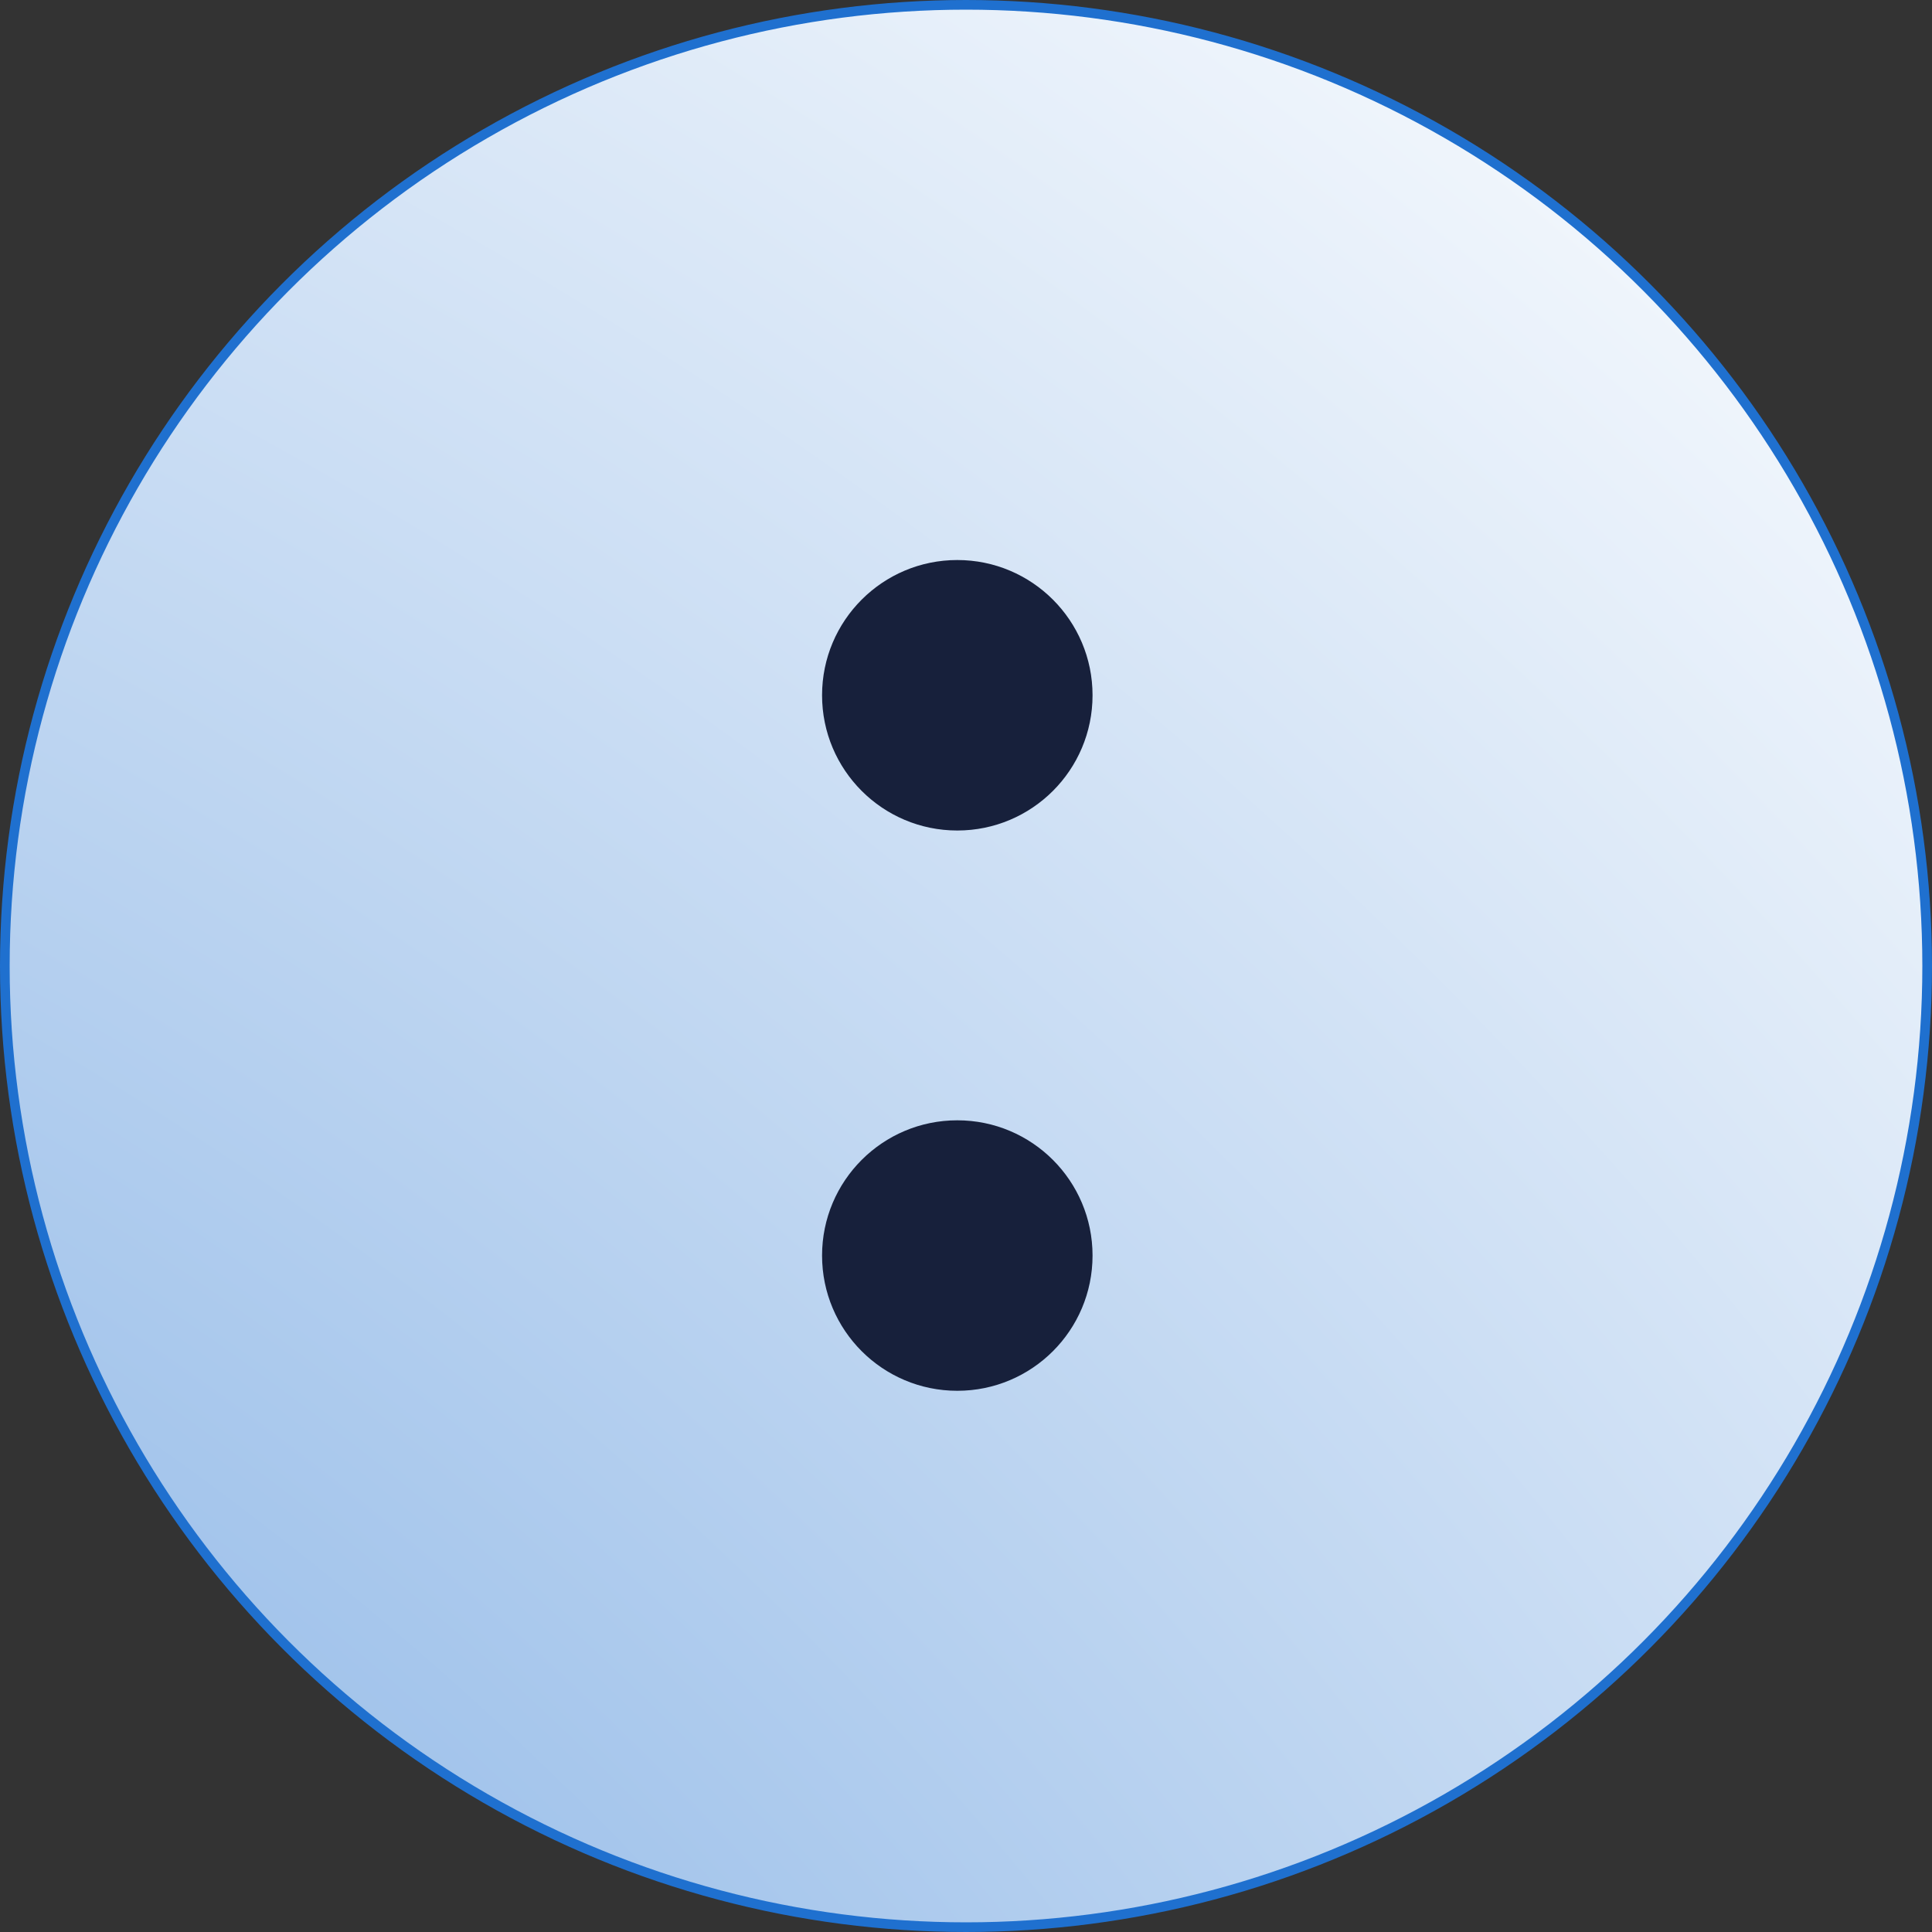 <svg width="100" height="100" viewBox="0 0 100 100" fill="none" xmlns="http://www.w3.org/2000/svg">
<rect x="0" y="0" width="100" height="100" fill="#333333" stroke="none"/>
<circle cx="50" cy="50" r="49.75" fill="url(#paint0_radial_1060_6)" stroke="#1F70CF" stroke-width="0.5"/>
<circle cx="49.55" cy="64.987" r="7" fill="#17203B"/>
<circle cx="49.55" cy="35.987" r="7" fill="#17203B"/>
<defs>
<radialGradient id="paint0_radial_1060_6" cx="0" cy="0" r="1" gradientUnits="userSpaceOnUse" gradientTransform="translate(-95 221.5) rotate(116.305) scale(295.611)">
<stop stop-color="#1F70CF"/>
<stop offset="1" stop-color="white"/>
</radialGradient>
</defs>
</svg>
